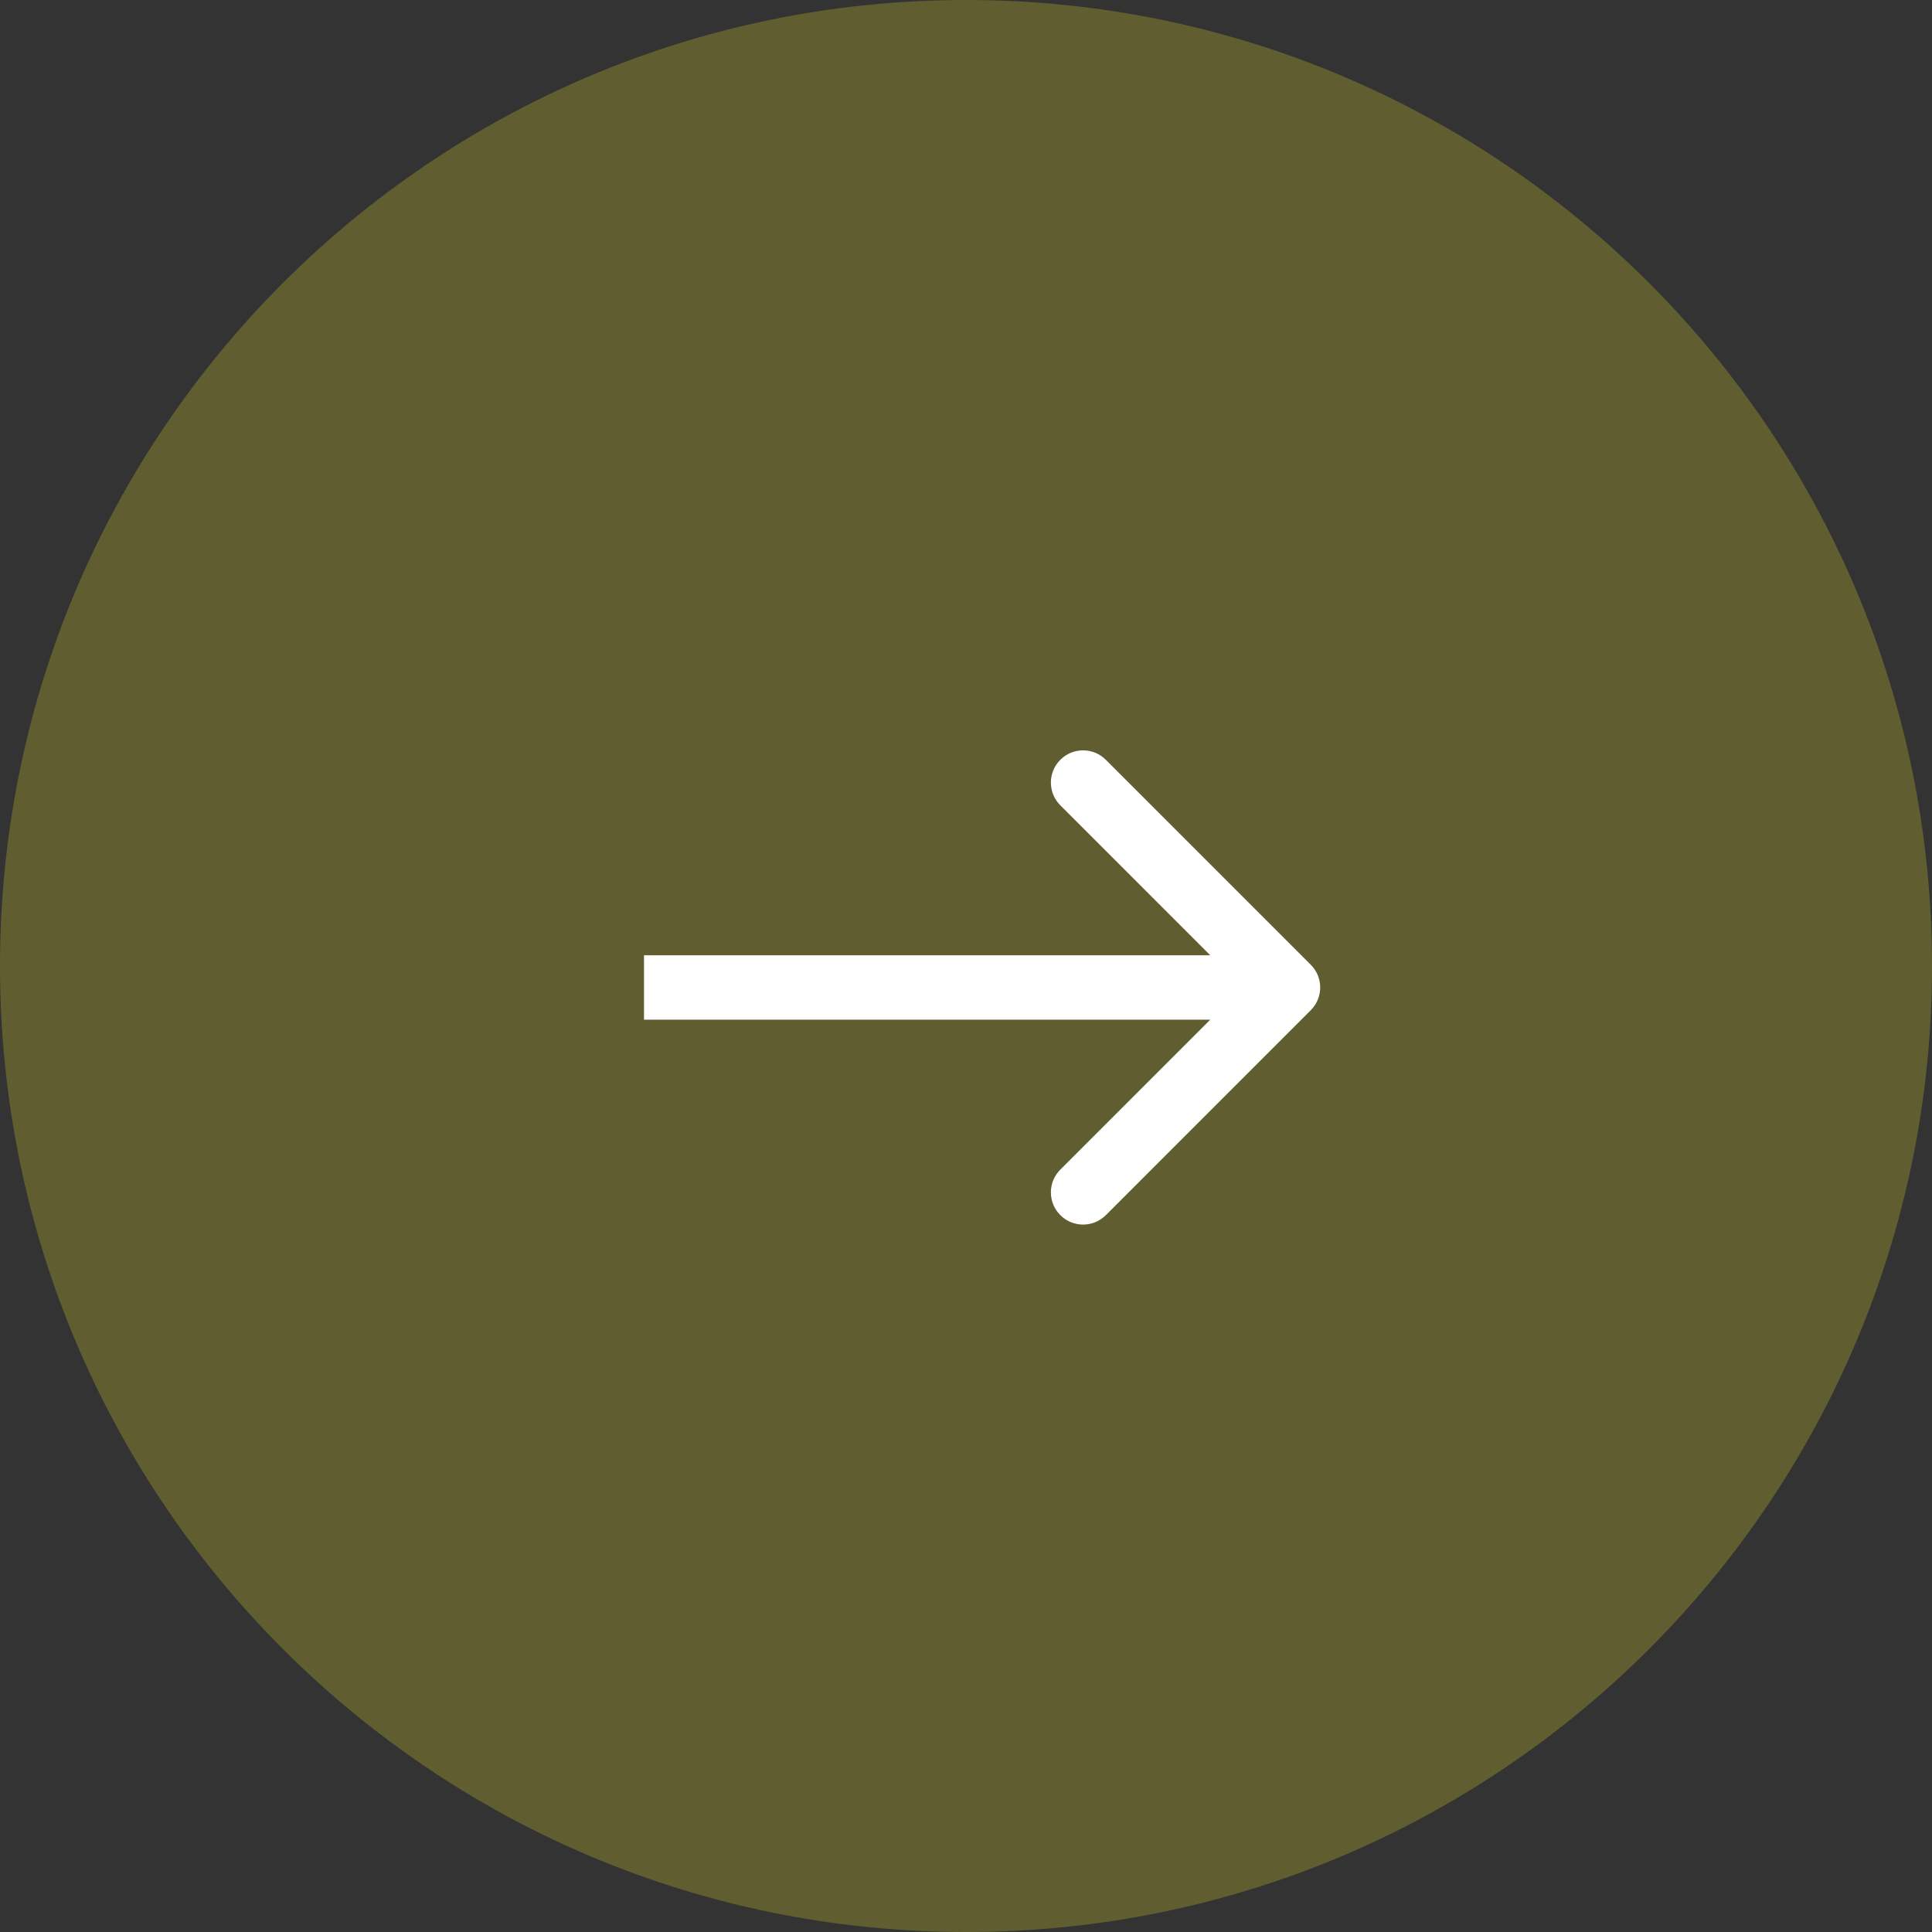 <?xml version="1.0" encoding="UTF-8"?> <svg xmlns="http://www.w3.org/2000/svg" width="45" height="45" viewBox="0 0 45 45" fill="none"><rect x="0" y="0" width="45" height="45" fill="#333333" stroke="none"/><path d="M22.5 45C34.926 45 45 34.926 45 22.5C45 10.074 34.926 0 22.5 0C10.074 0 0 10.074 0 22.5C0 34.926 10.074 45 22.5 45Z" fill="#605E30"></path><path d="M30.53 23.53C30.823 23.237 30.823 22.763 30.53 22.47L25.757 17.697C25.464 17.404 24.99 17.404 24.697 17.697C24.404 17.99 24.404 18.465 24.697 18.757L28.939 23L24.697 27.243C24.404 27.535 24.404 28.01 24.697 28.303C24.99 28.596 25.464 28.596 25.757 28.303L30.53 23.53ZM15 23V23.75H30V23V22.25H15V23Z" fill="white"></path></svg> 